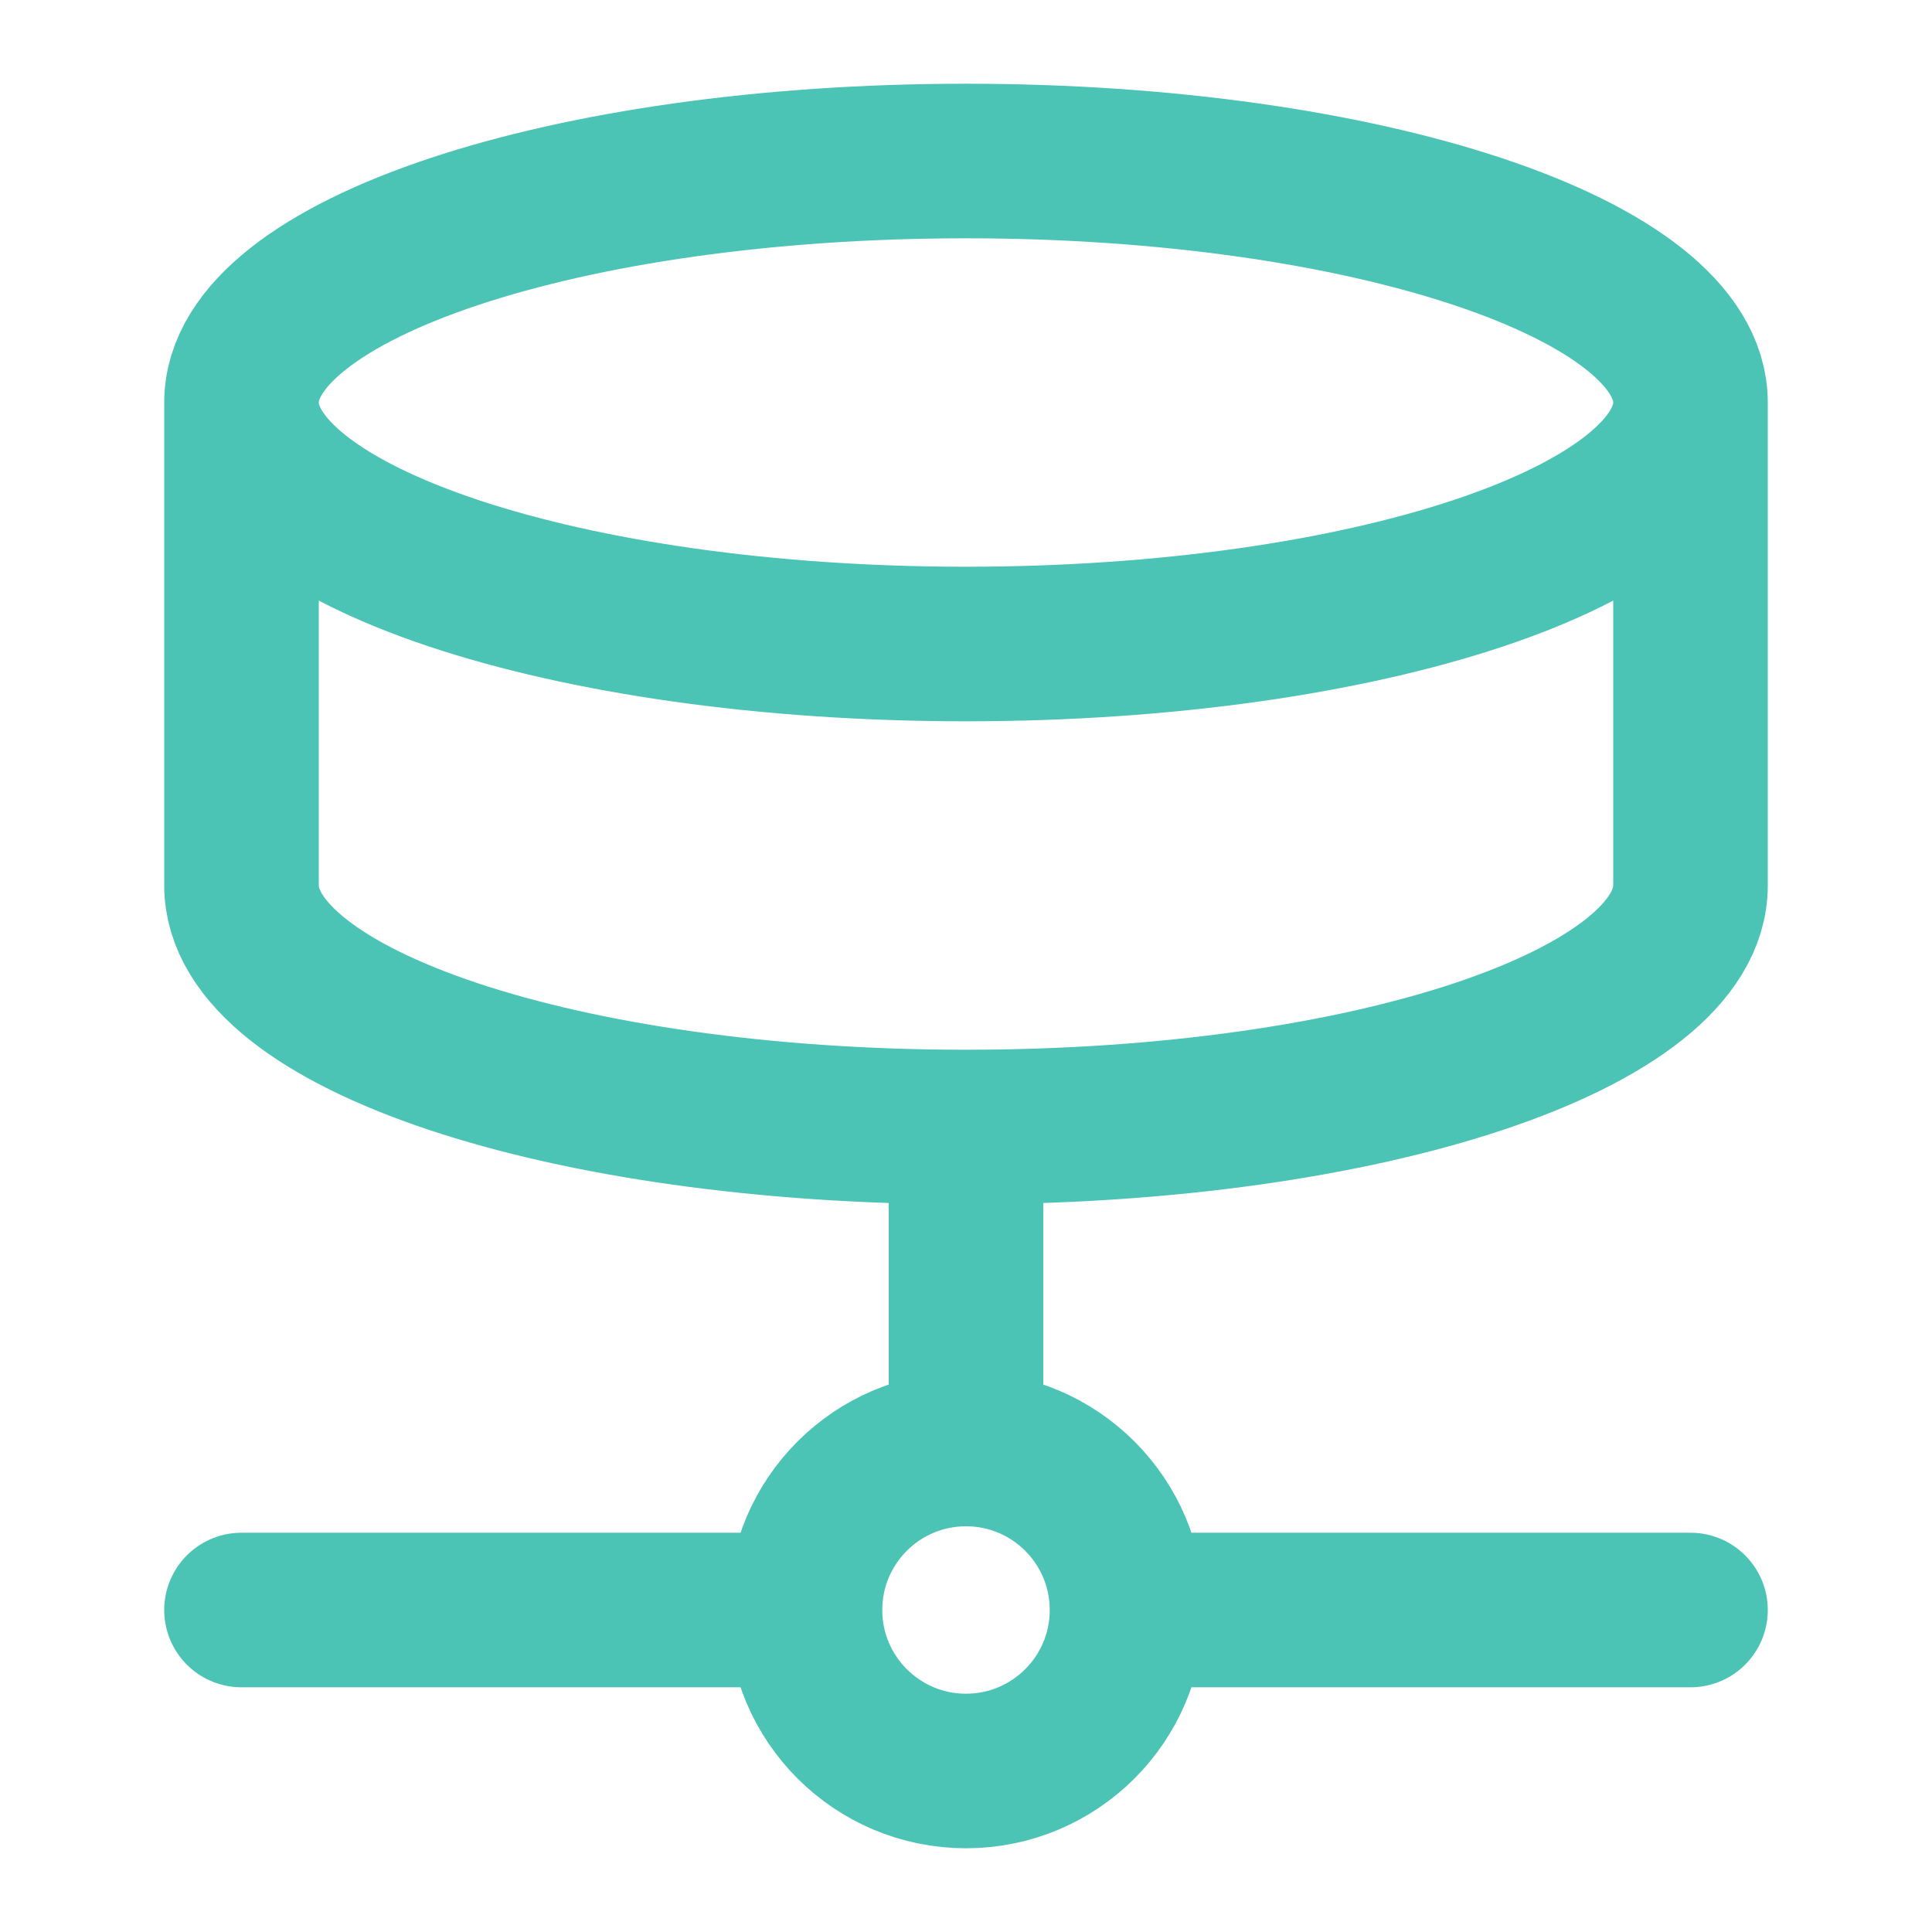 <?xml version="1.0" encoding="UTF-8"?> <svg xmlns="http://www.w3.org/2000/svg" width="50" height="50" viewBox="0 0 50 50" fill="none"><path d="M29.167 41.667C29.167 43.968 27.301 45.833 25 45.833C22.699 45.833 20.833 43.968 20.833 41.667M29.167 41.667C29.167 39.365 27.301 37.5 25 37.5M29.167 41.667H43.75M20.833 41.667C20.833 39.365 22.699 37.5 25 37.5M20.833 41.667H6.25M25 37.5V29.167M43.75 10.417C43.75 13.868 35.355 16.667 25 16.667C14.645 16.667 6.25 13.868 6.25 10.417M43.75 10.417C43.75 6.965 35.355 4.167 25 4.167C14.645 4.167 6.25 6.965 6.25 10.417M43.75 10.417V22.917C43.75 26.375 35.417 29.167 25 29.167M6.25 10.417V22.917C6.25 26.375 14.583 29.167 25 29.167" stroke="#4BC3B5" stroke-width="4" stroke-linecap="round" stroke-linejoin="round"></path></svg> 